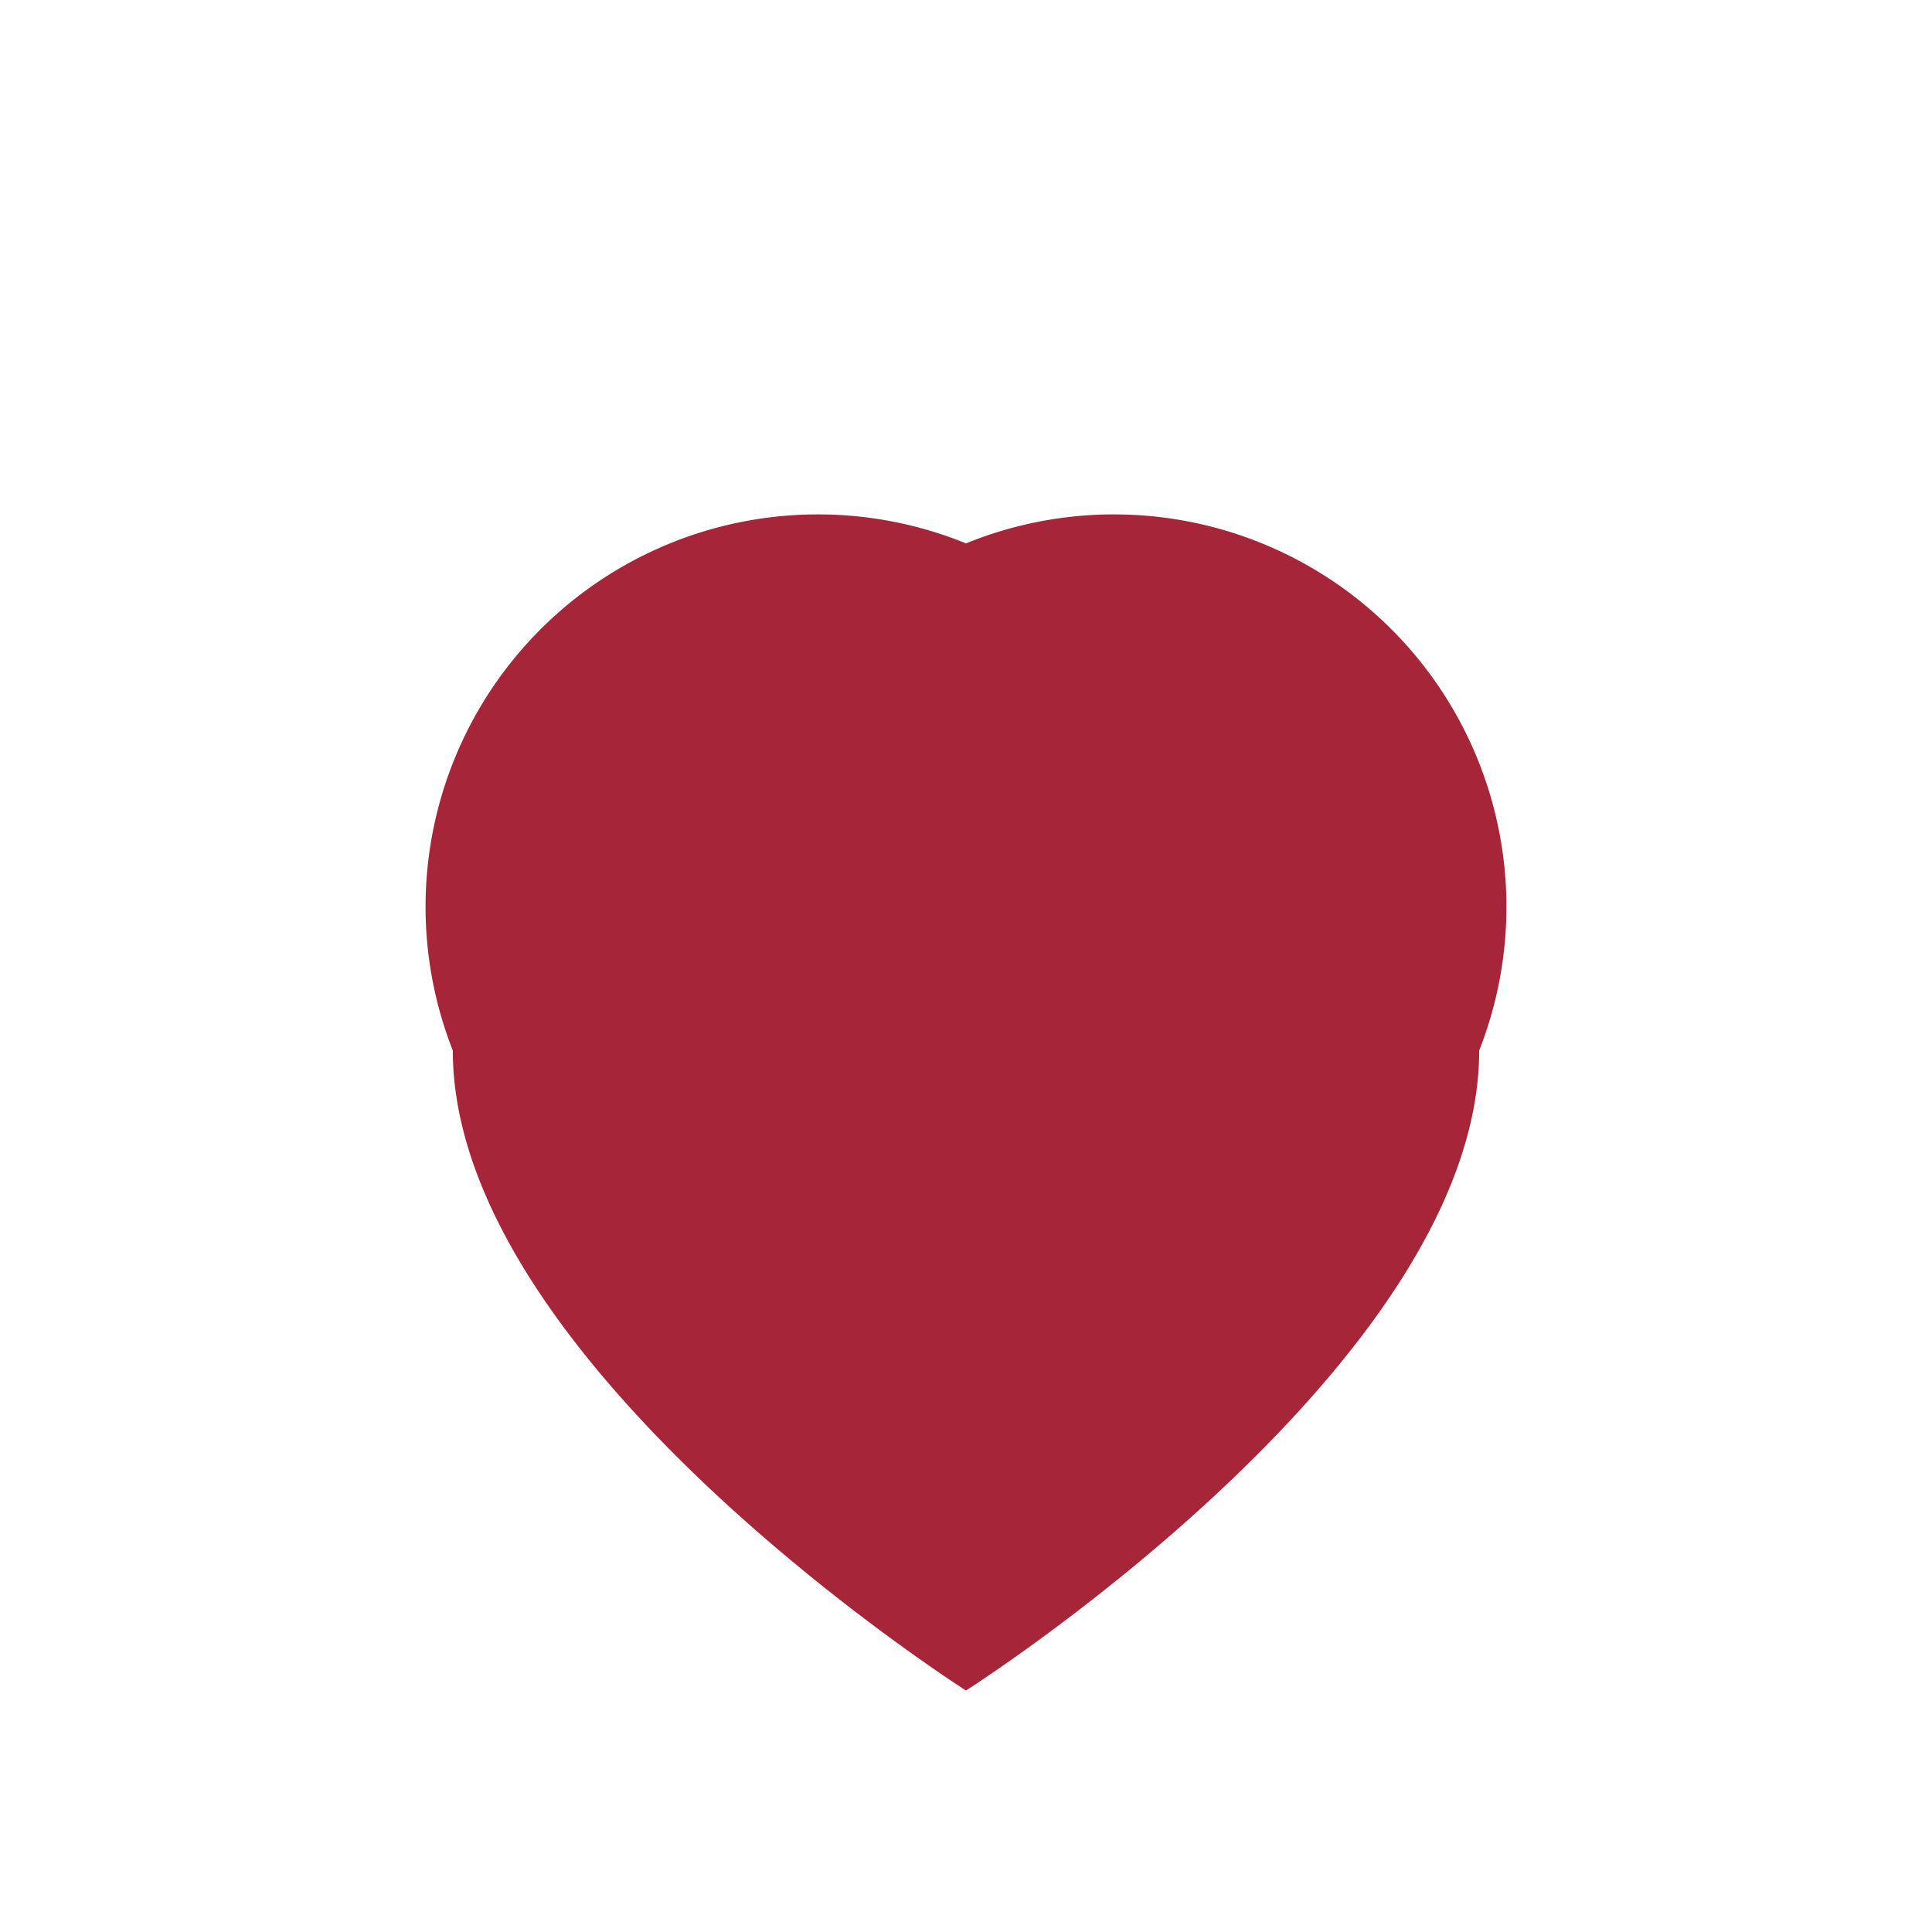 <?xml version="1.0" encoding="UTF-8"?>
<svg xmlns="http://www.w3.org/2000/svg" width="32" height="32" viewBox="0 0 32 32"><path d="M16 28s-8.5-5.4-8.5-10.6A6.5 6.5 0 0 1 16 9a6.5 6.5 0 0 1 8.5 8.4C24.5 22.6 16 28 16 28z" fill="#A72538"/></svg>
